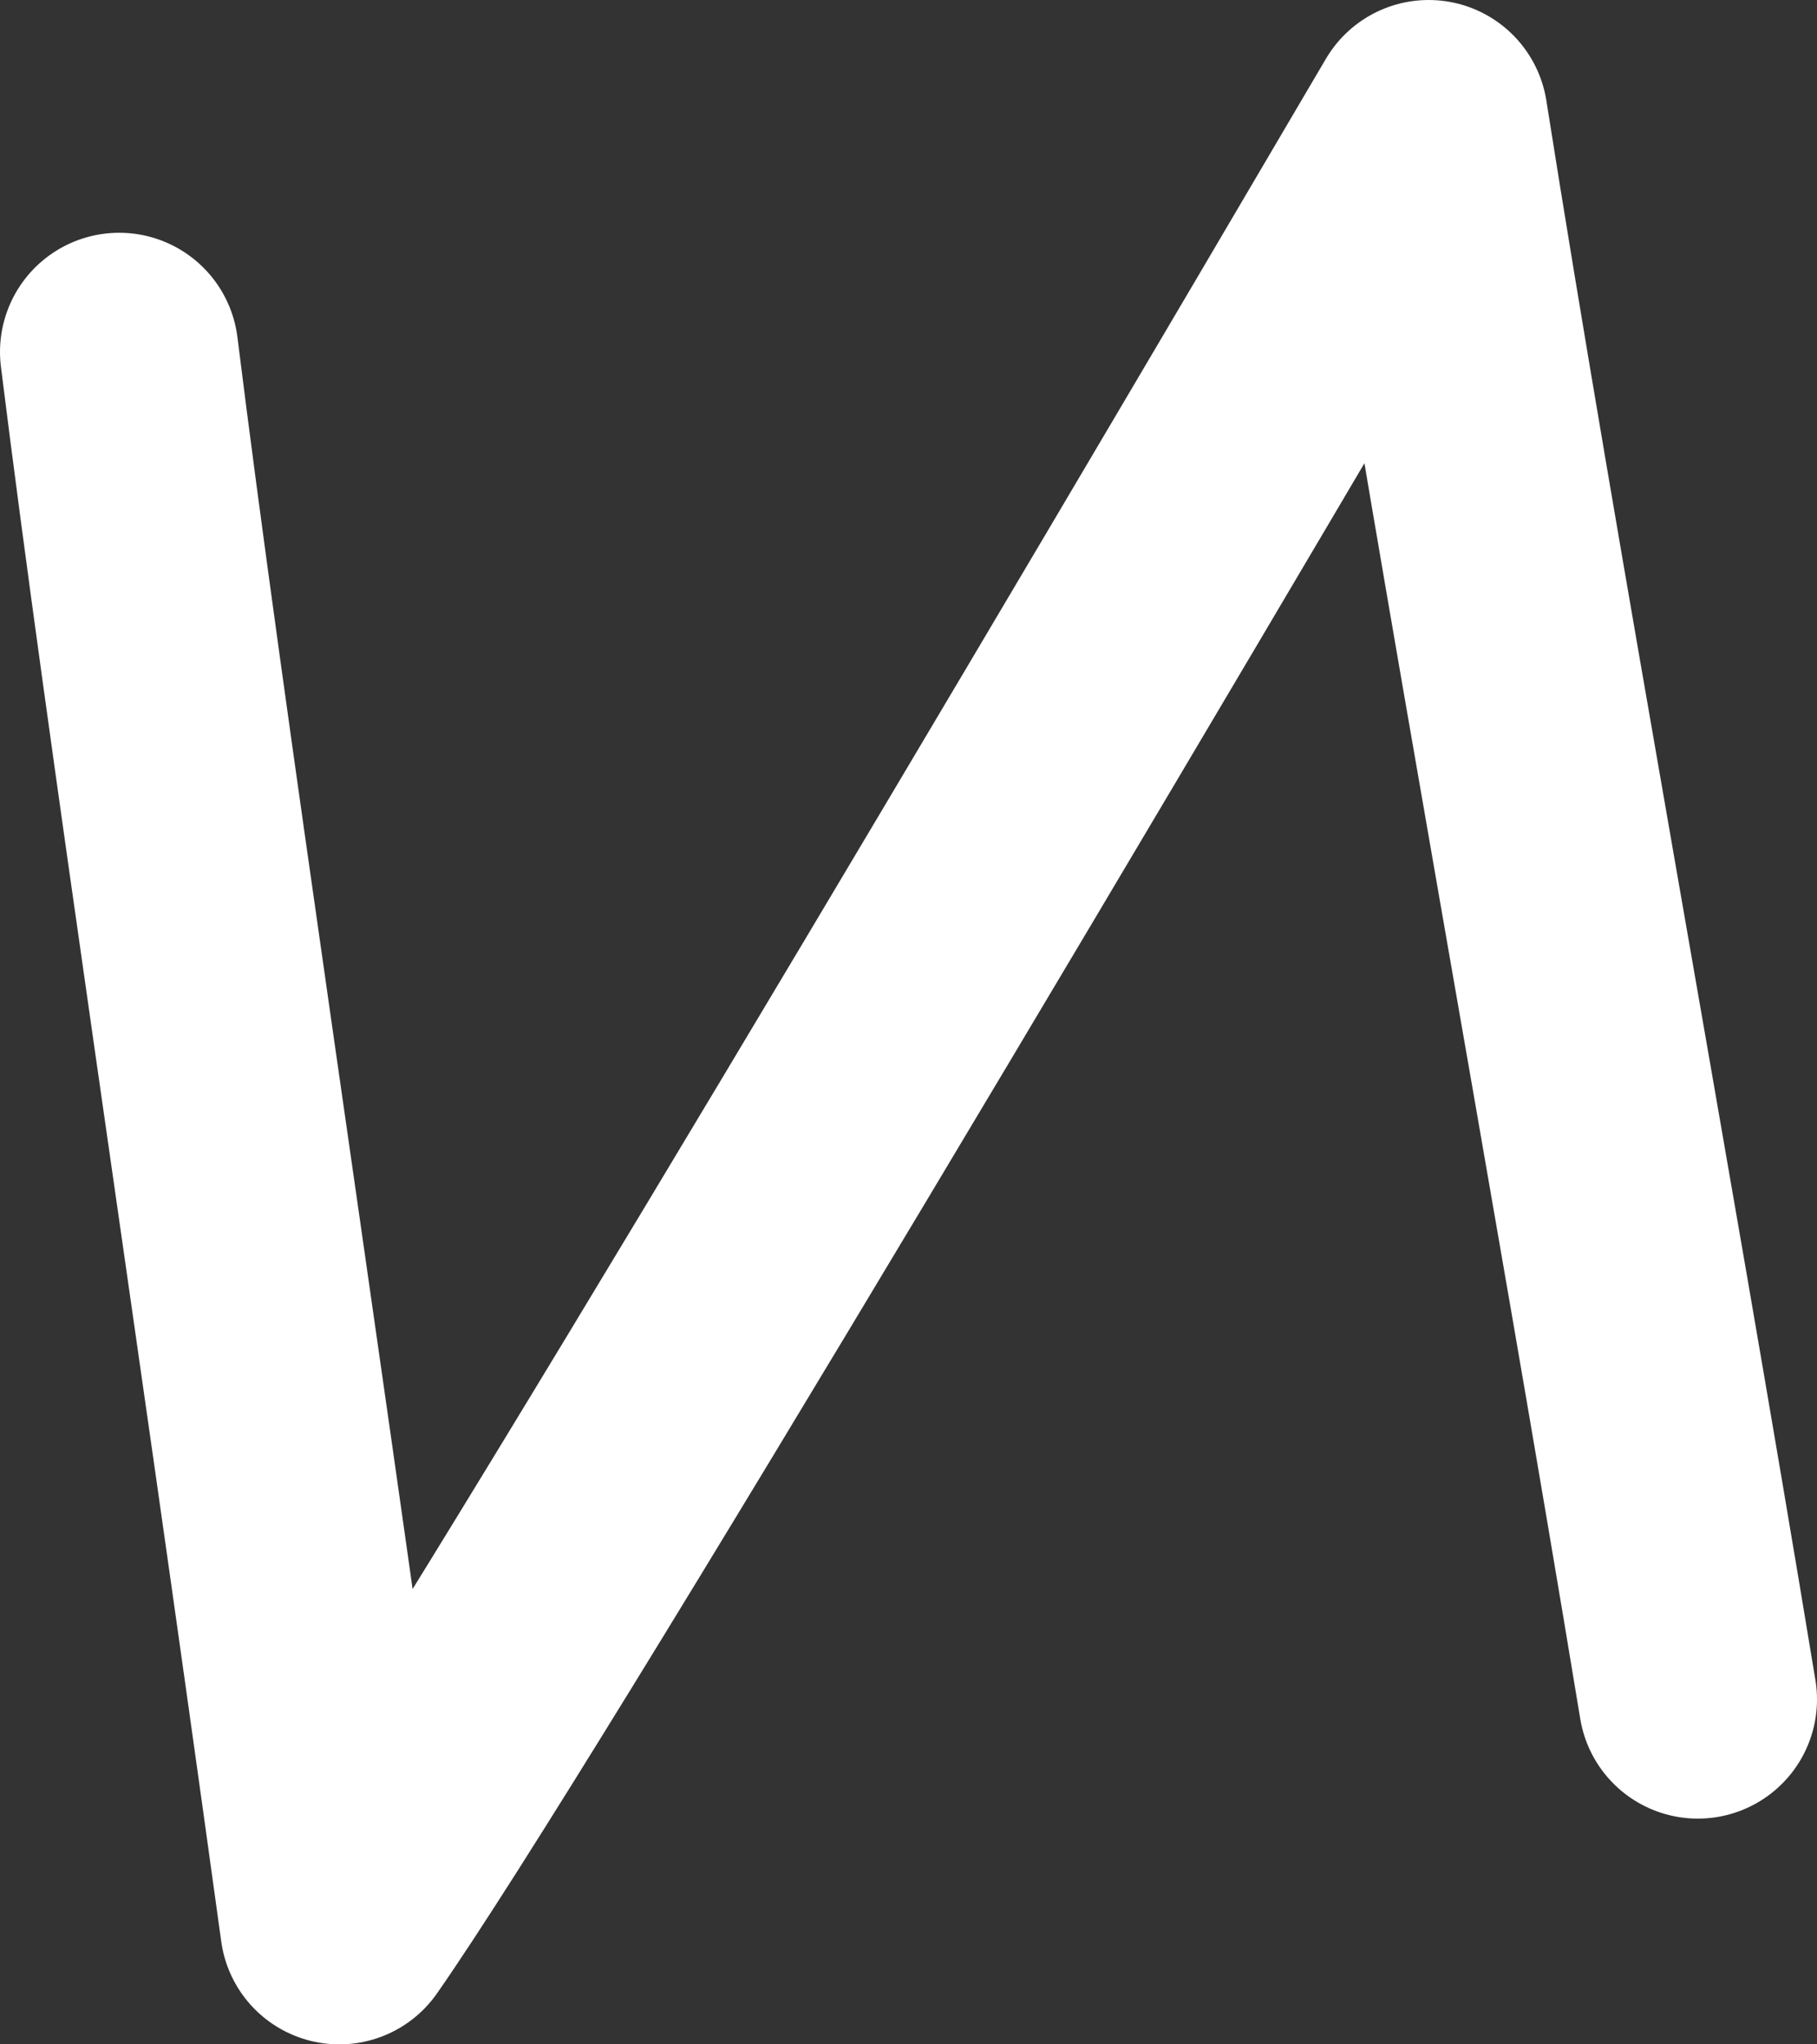 <?xml version="1.0" encoding="UTF-8"?> <svg xmlns="http://www.w3.org/2000/svg" id="_Слой_2" data-name="Слой 2" viewBox="0 0 12.96 14.58"><rect x="0" y="0" width="12.96" height="14.58" fill="#333333" stroke="none"/><defs><style> .cls-1 { fill: none; stroke: #fff; stroke-linecap: round; stroke-linejoin: round; stroke-width: 1.7px; } </style></defs><g id="_Слой_1-2" data-name="Слой 1"><path class="cls-1" d="m.85,2.51c.34,2.73.93,6.58,1.57,11.22,1.11-1.59,5.55-9.1,7.77-12.88.5,3.17,1.3,7.51,1.92,11.27"></path></g></svg> 